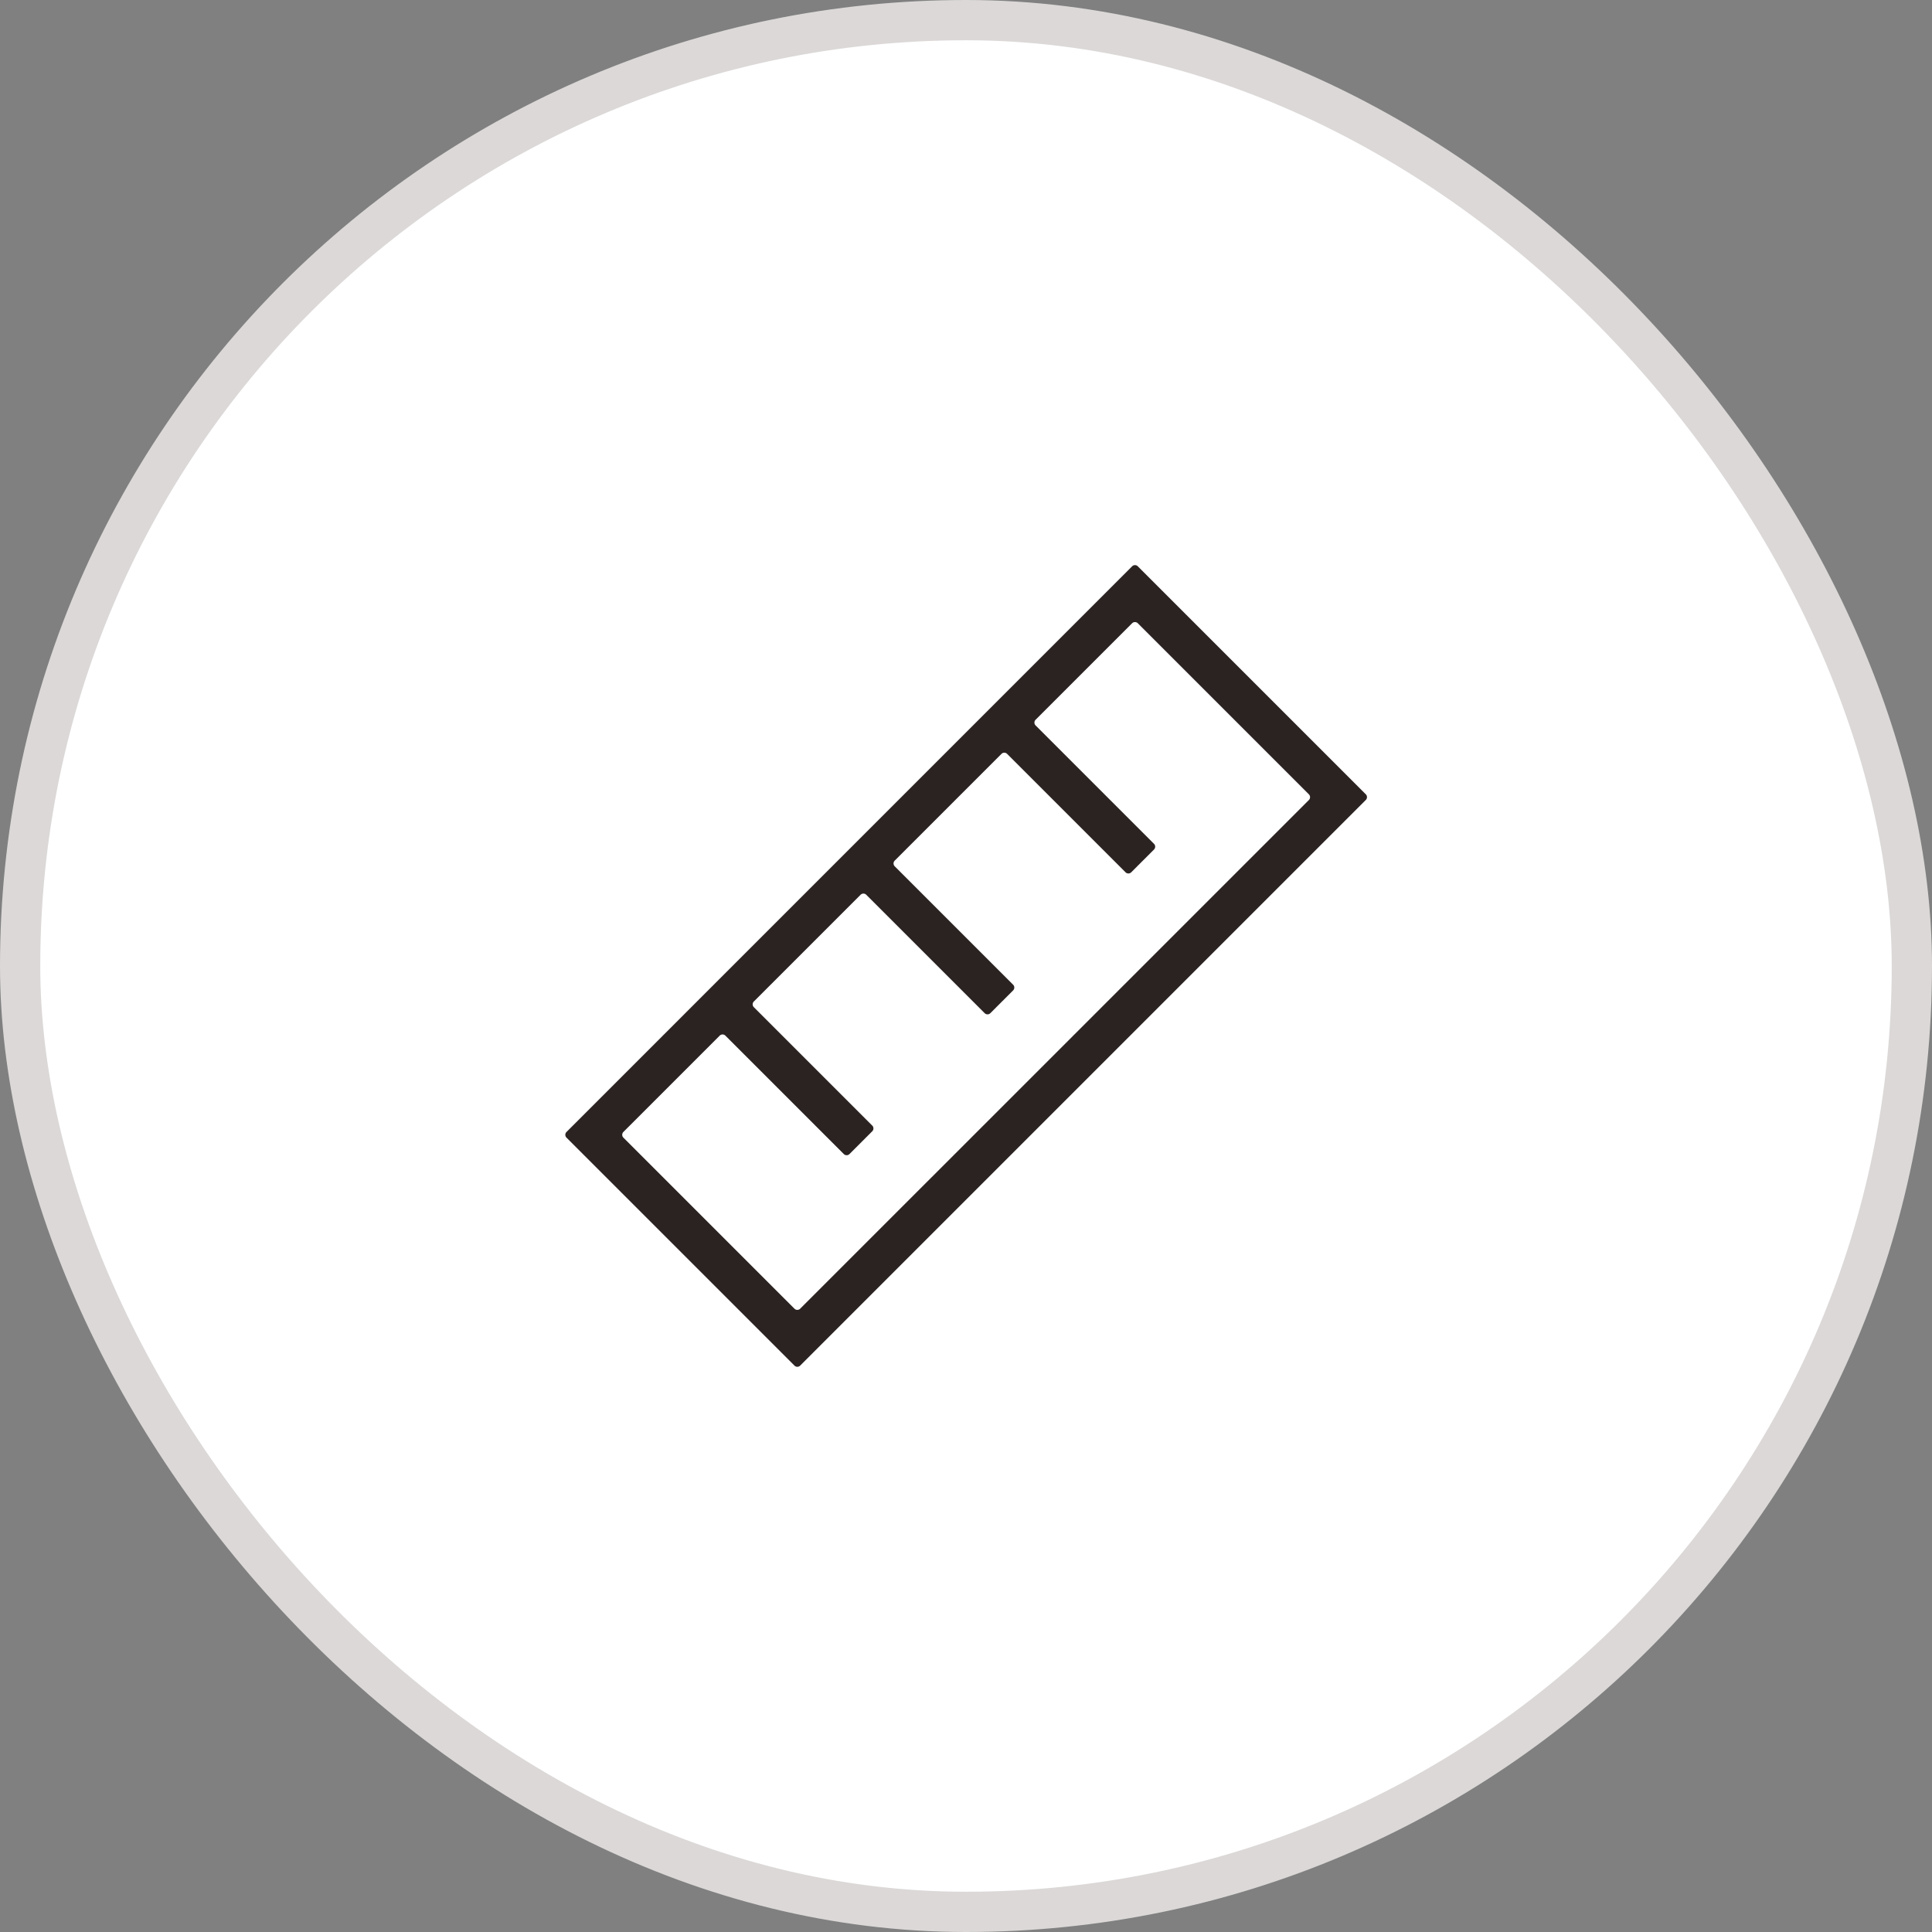 <svg xmlns="http://www.w3.org/2000/svg" viewBox="0 0 48 48"><rect x="0" y="0" width="48" height="48" fill="#808080" stroke="none"/><symbol xmlns="http://www.w3.org/2000/svg" id="b" fill="none" viewBox="0 0 48 48"><rect width="47" height="47" x=".5" y=".5" fill="#fff" rx="23.5"/><rect width="47" height="47" x=".5" y=".5" stroke="#DBD8D7" rx="23.5"/><g clip-path="url(#a)"><path fill="#2B2322" fill-rule="evenodd" d="M28.127 15.485a.1.1 0 0 1 .142 0l4.25 4.25a.1.1 0 0 1 0 .141L19.88 32.514a.1.1 0 0 1-.142 0l-4.25-4.25a.1.1 0 0 1 0-.141l2.393-2.393a.1.1 0 0 1 .141 0l2.942 2.942a.1.1 0 0 0 .141 0l.566-.566a.1.1 0 0 0 0-.141l-2.942-2.942a.1.1 0 0 1 0-.141l2.652-2.652a.1.1 0 0 1 .141 0l2.942 2.942a.1.1 0 0 0 .141 0l.566-.566a.1.1 0 0 0 0-.141l-2.942-2.942a.1.1 0 0 1 0-.141l2.652-2.652a.1.1 0 0 1 .141 0l2.942 2.942a.1.1 0 0 0 .141 0l.566-.566a.1.1 0 0 0 0-.141l-2.942-2.942a.1.1 0 0 1 0-.141l2.397-2.397zm-14.052 12.78a.1.1 0 0 1 0-.142L28.127 14.07a.1.1 0 0 1 .142 0l5.664 5.664a.1.1 0 0 1 0 .141L19.88 33.928a.1.1 0 0 1-.142 0l-5.664-5.664z" clip-rule="evenodd"/></g><defs><clipPath id="a"><path fill="#fff" d="M14 14h20v20H14z"/></clipPath></defs></symbol><use href="#b"/></svg>